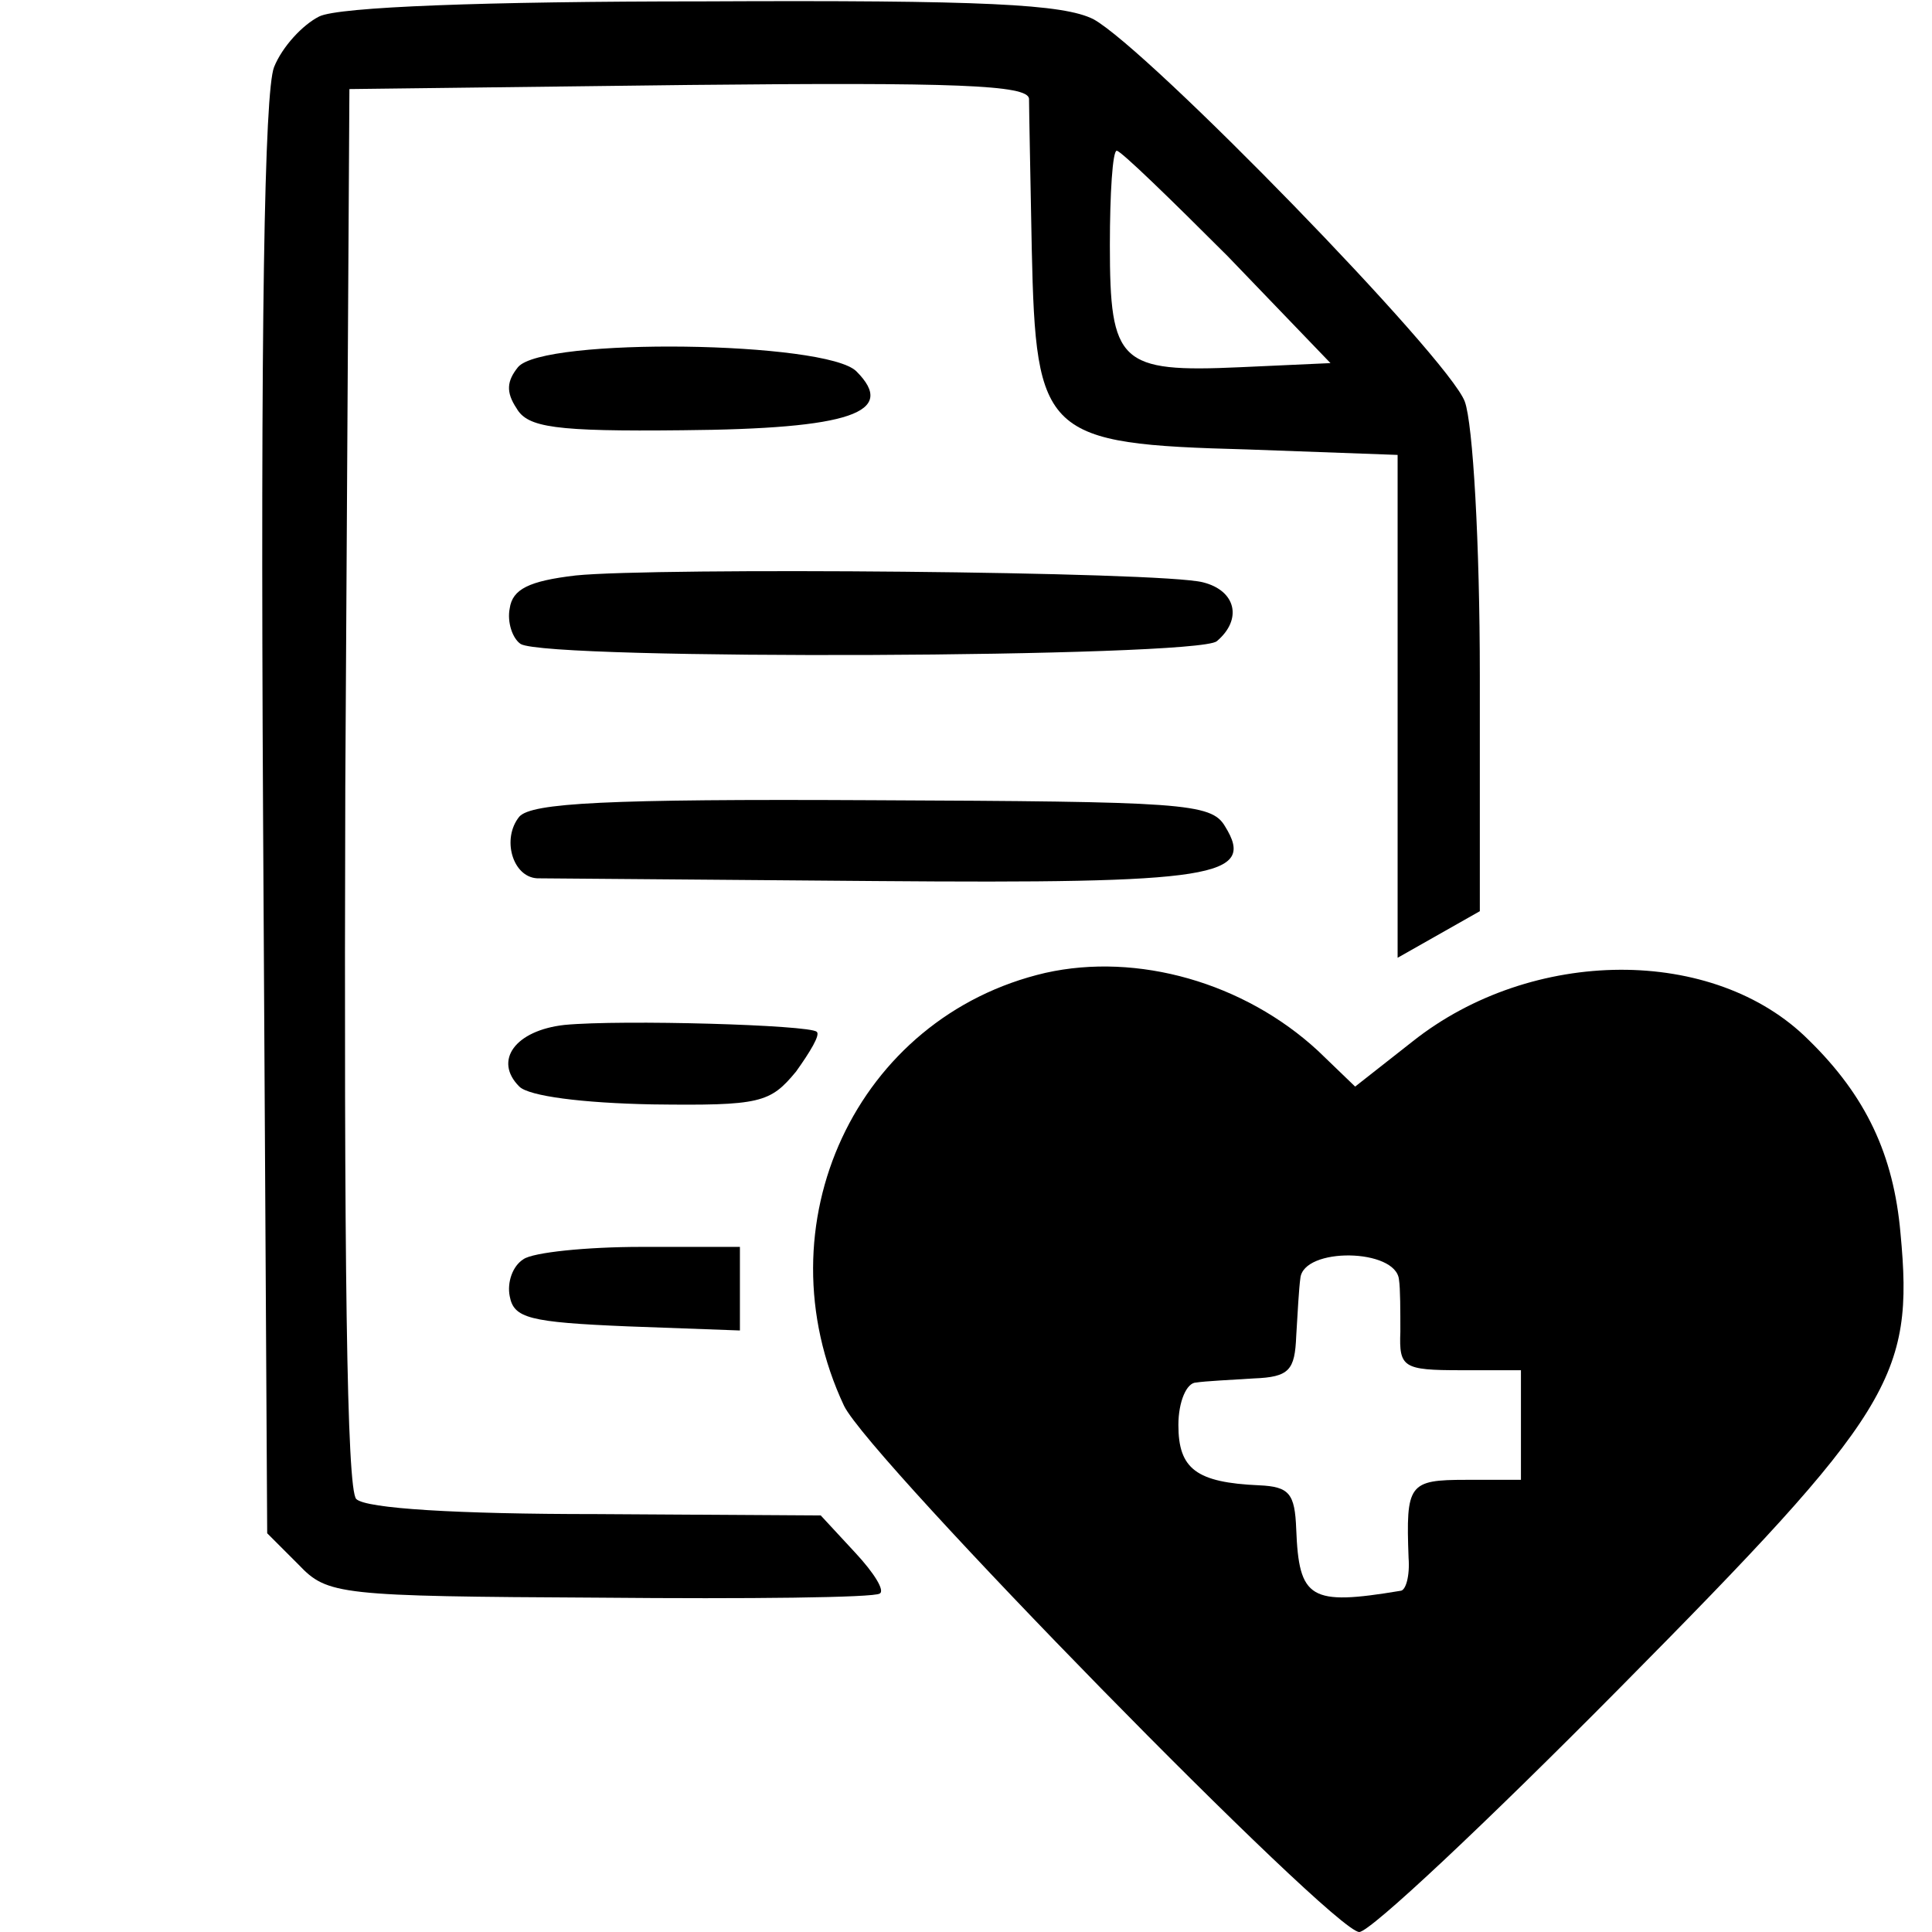 <?xml version="1.0" standalone="no"?>
<!DOCTYPE svg PUBLIC "-//W3C//DTD SVG 20010904//EN"
 "http://www.w3.org/TR/2001/REC-SVG-20010904/DTD/svg10.dtd">
<svg version="1.0" xmlns="http://www.w3.org/2000/svg"
 width="141pt" height="141pt" viewBox="0 0 141 141"
 preserveAspectRatio="xMidYMid meet">
<g transform="translate(0,141) scale(0.1,-0.1)"
fill="#000000" stroke="none">
<path d="M233 1398 c-12 -6 -27 -22 -33 -37 -7 -18 -10 -186 -8 -548 l3 -522
23 -23 c21 -22 29 -23 220 -24 108 -1 200 0 204 3 4 2 -4 15 -18 30 l-25 27
-164 1 c-101 0 -168 4 -175 11 -7 7 -9 174 -8 520 l3 509 248 3 c194 2 247 0
248 -10 0 -7 1 -57 2 -110 3 -136 9 -142 157 -146 l110 -4 0 -183 0 -184 30
17 30 17 0 172 c0 96 -5 184 -11 200 -12 32 -231 257 -271 279 -22 11 -79 14
-285 13 -159 0 -266 -4 -280 -11z m663 -175 l75 -78 -66 -3 c-88 -4 -95 3 -95
89 0 38 2 69 5 69 3 0 39 -35 81 -77z"/>
<path d="M378 1142 c-8 -10 -9 -18 -1 -30 8 -14 28 -17 121 -16 123 1 157 13
127 43 -22 22 -229 25 -247 3z"/>
<path d="M420 990 c-34 -4 -46 -10 -48 -24 -2 -10 2 -22 8 -26 20 -12 493 -10
508 2 19 16 14 37 -10 43 -30 8 -400 11 -458 5z"/>
<path d="M379 814 c-13 -16 -5 -44 13 -45 7 0 118 -1 247 -2 248 -2 278 3 255
40 -10 17 -31 18 -258 19 -194 1 -248 -2 -257 -12z"/>
<path d="M763 700 c-138 -32 -209 -184 -147 -316 19 -39 357 -384 376 -384 8
0 93 80 190 178 199 201 215 227 205 332 -5 57 -25 100 -67 141 -69 69 -202
68 -289 -1 l-42 -33 -27 26 c-54 50 -132 72 -199 57z m258 -224 c1 -6 1 -23 1
-38 -1 -26 2 -28 44 -28 l44 0 0 -40 0 -40 -40 0 c-42 0 -44 -3 -42 -57 1 -13
-2 -24 -6 -24 -66 -11 -74 -6 -76 45 -1 26 -5 31 -27 32 -46 2 -59 12 -59 44
0 17 6 31 13 31 6 1 26 2 42 3 26 1 30 6 31 31 1 17 2 35 3 42 2 23 70 22 72
-1z"/>
<path d="M412 662 c-36 -4 -52 -26 -33 -45 7 -7 46 -12 97 -13 79 -1 86 1 105
24 10 14 18 27 15 29 -5 5 -142 9 -184 5z"/>
<path d="M382 491 c-8 -5 -12 -17 -10 -27 3 -16 14 -19 86 -22 l82 -3 0 31 0
30 -72 0 c-40 0 -79 -4 -86 -9z"/>
</g>
</svg>
